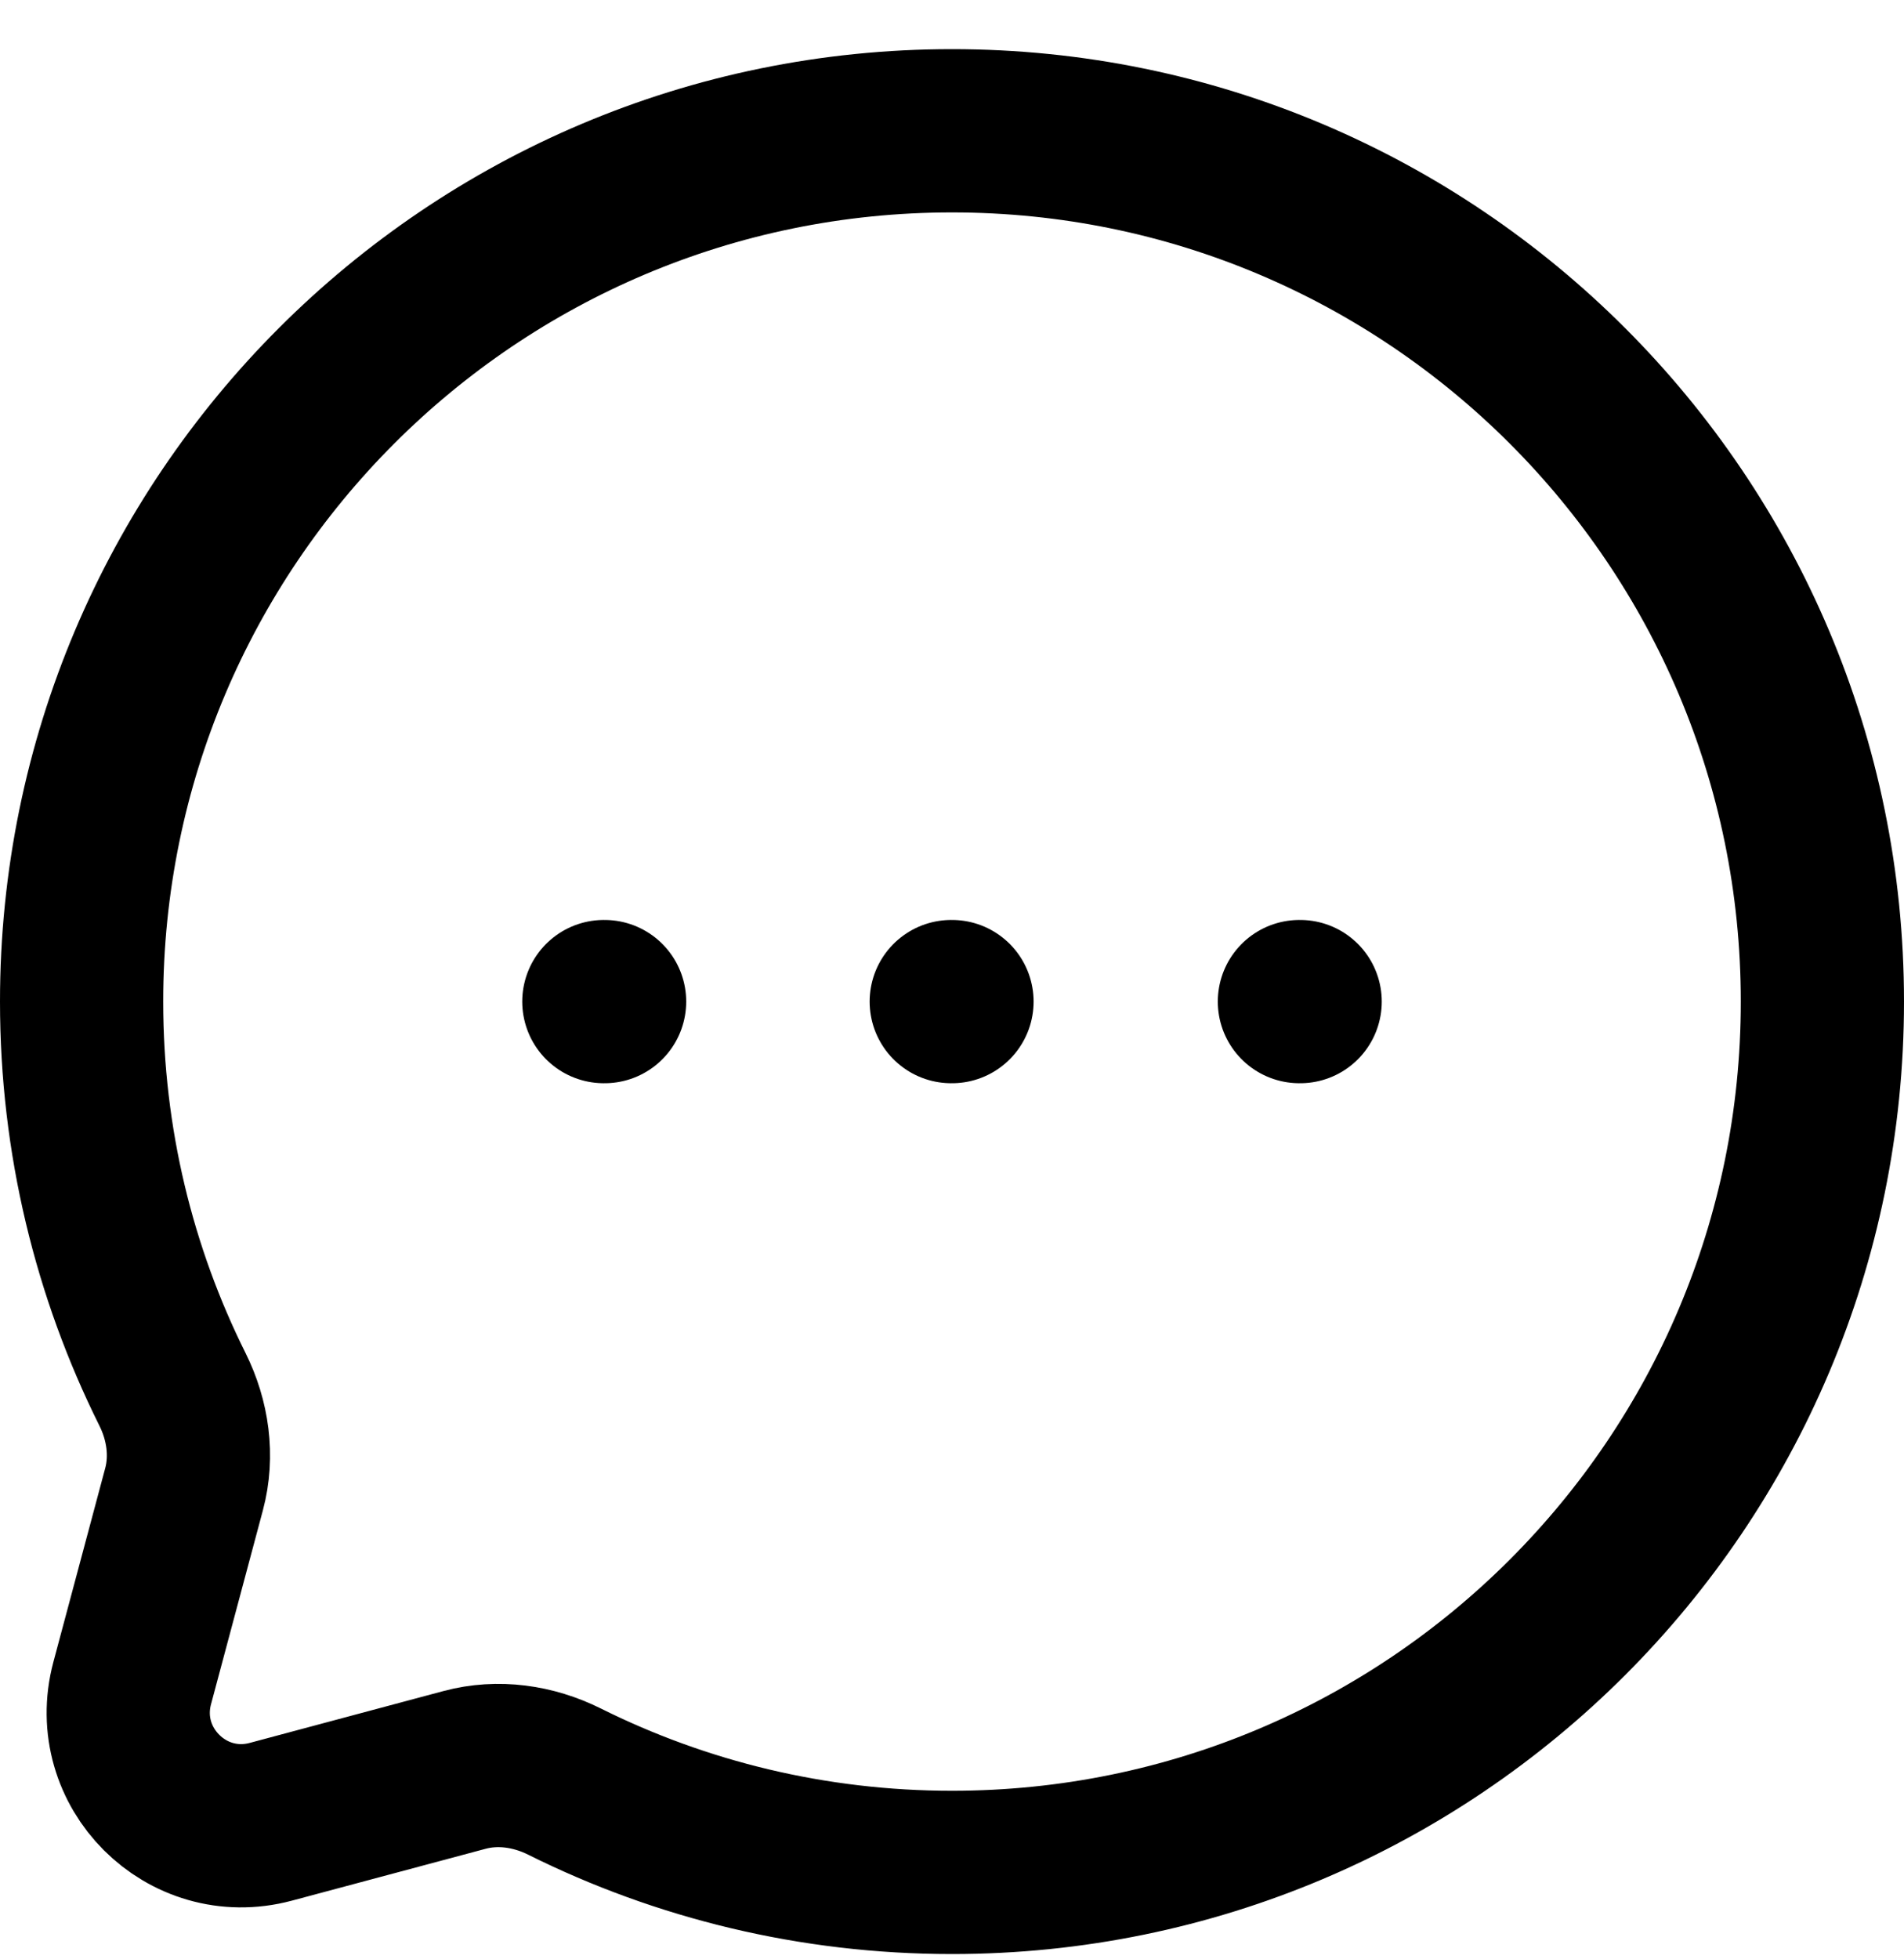 <svg width="35" height="36" viewBox="0 0 35 36" fill="none" xmlns="http://www.w3.org/2000/svg">
<path d="M11.1 18.403H11.114M17.486 18.403H17.5M23.886 18.403H23.9M17.5 34.403C26.337 34.403 33.5 27.24 33.5 18.403C33.5 9.567 26.337 2.403 17.5 2.403C8.663 2.403 1.5 9.567 1.5 18.403C1.5 20.963 2.101 23.382 3.17 25.527C3.454 26.097 3.548 26.749 3.383 27.364L2.43 30.926C2.017 32.472 3.431 33.886 4.977 33.473L8.539 32.52C9.154 32.355 9.806 32.45 10.376 32.734C12.521 33.802 14.941 34.403 17.5 34.403Z" stroke="black" stroke-width="3" stroke-linecap="round"/>
</svg>
